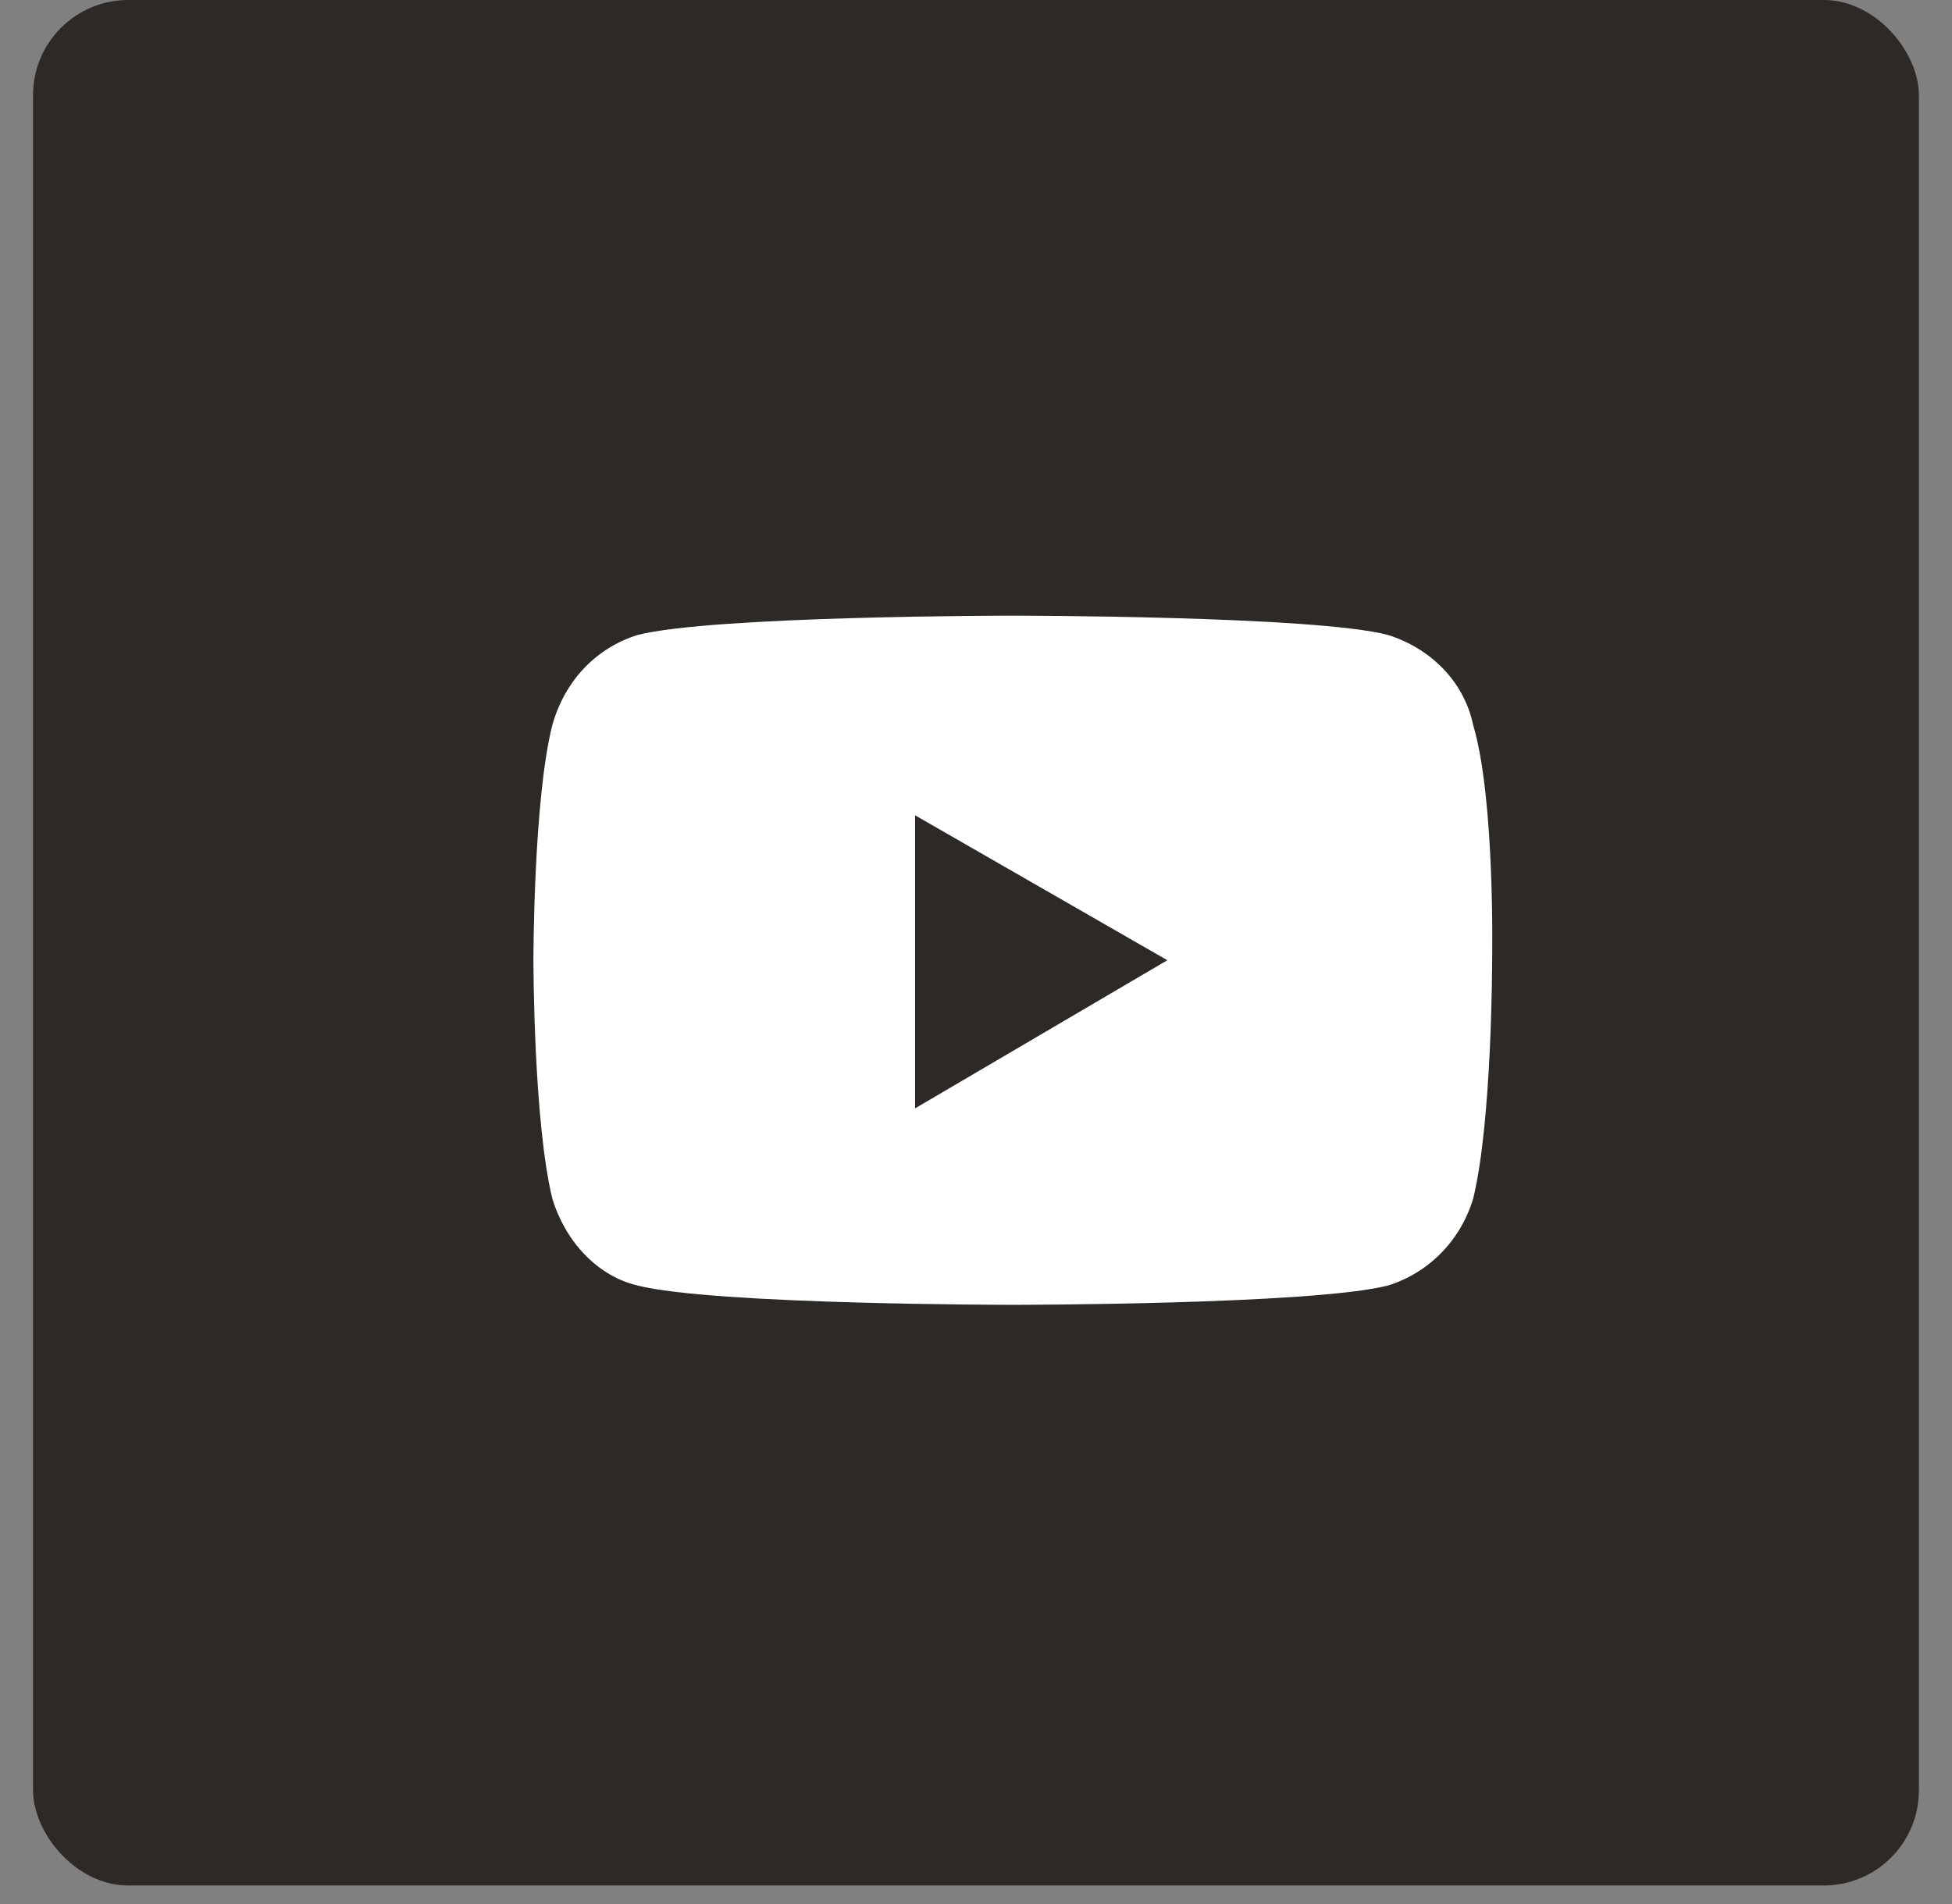 <svg width="41" height="40" viewBox="0 0 41 40" fill="none" xmlns="http://www.w3.org/2000/svg">
<rect x="0" y="0" width="41" height="40" fill="#808080" stroke="none"/>
<rect x="0.694" width="39.611" height="39.611" rx="2" fill="#2C2927"/>
<path d="M30.943 15.234C30.745 14.287 30.016 13.611 29.155 13.34C27.631 12.934 21.272 12.934 21.272 12.934C21.272 12.934 14.98 12.934 13.39 13.34C12.529 13.611 11.867 14.287 11.601 15.234C11.204 16.79 11.204 20.173 11.204 20.173C11.204 20.173 11.204 23.556 11.601 25.18C11.867 26.059 12.529 26.803 13.39 27.006C14.98 27.412 21.272 27.412 21.272 27.412C21.272 27.412 27.565 27.412 29.155 27.006C30.016 26.736 30.678 26.059 30.943 25.18C31.341 23.556 31.341 20.173 31.341 20.173C31.341 20.173 31.407 16.79 30.943 15.234Z" fill="white"/>
<path d="M19.22 23.285V17.128L24.519 20.173L19.22 23.285Z" fill="#2C2927"/>
</svg>
